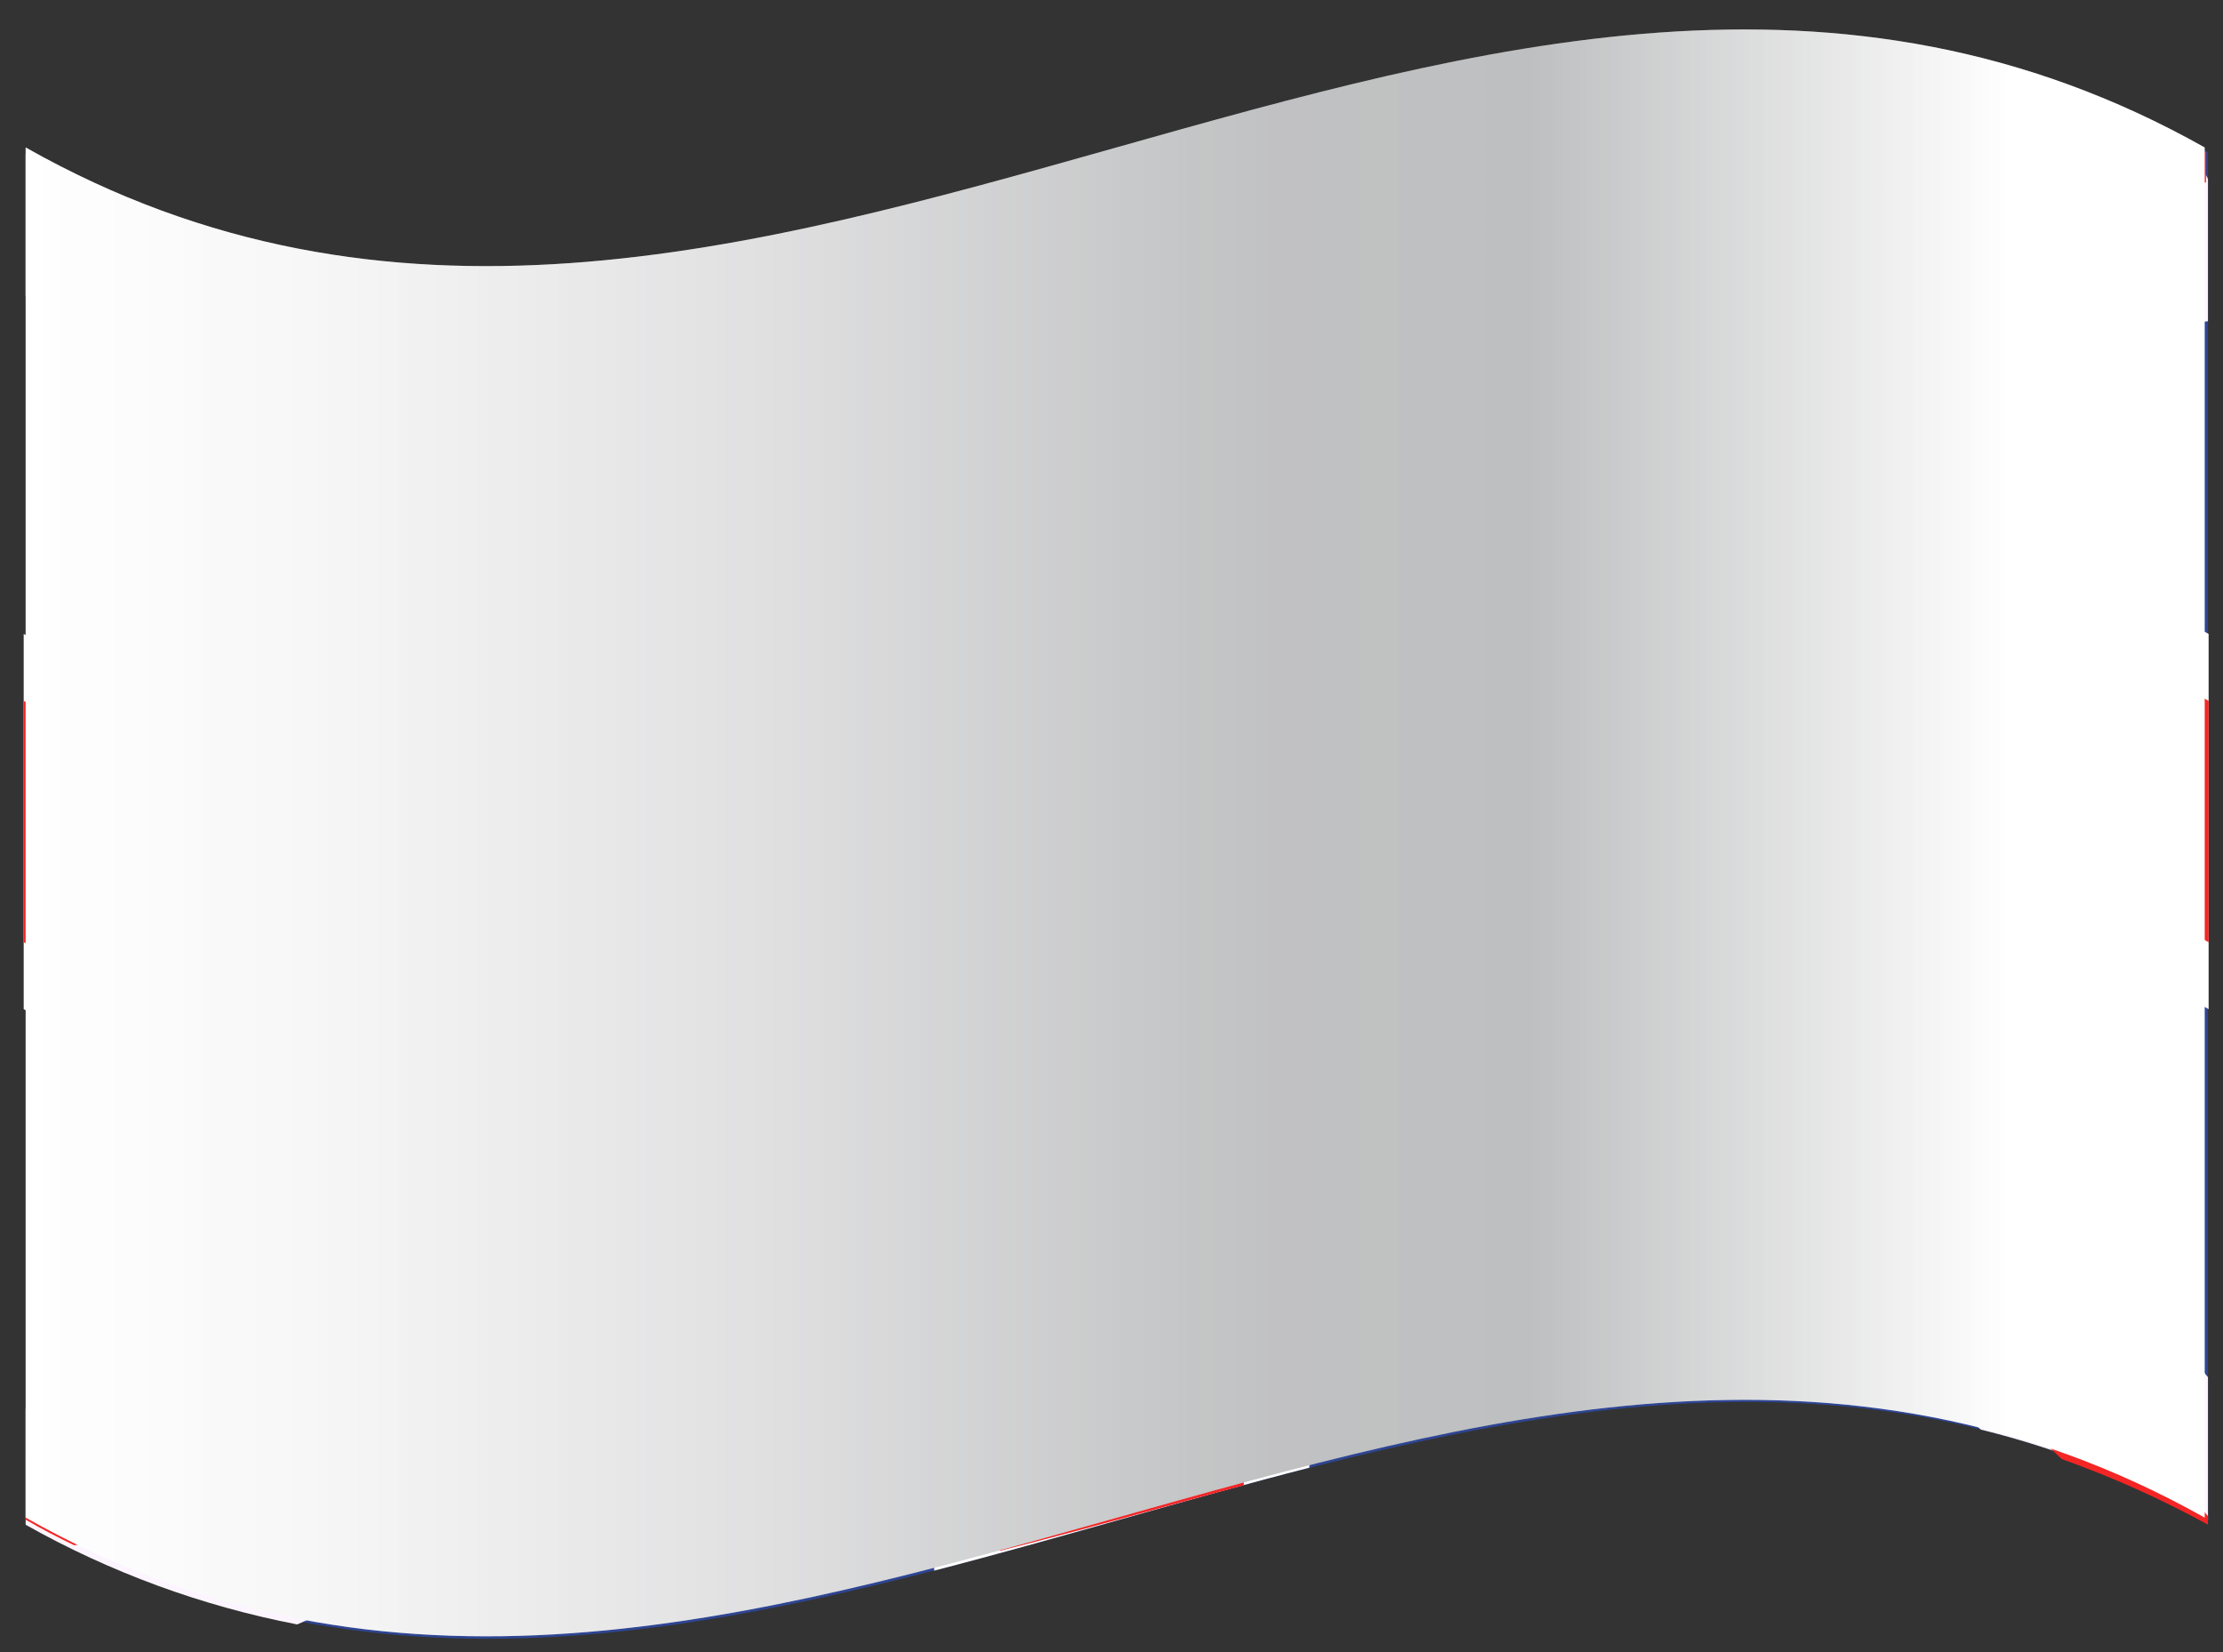 <svg width="74" height="55" viewBox="0 0 74 55" fill="none" xmlns="http://www.w3.org/2000/svg">
<rect x="0" y="0" width="74" height="55" fill="#333333" stroke="none"/>
<path d="M73.499 5.062V50.609C49.284 36.962 25.069 64.278 0.876 50.609V5.127C25.069 18.73 49.284 -8.585 73.499 5.062Z" fill="#2E4593"/>
<path d="M73.499 45.847V50.607C71.132 49.258 68.59 48.245 65.944 47.594C59.372 41.968 51.782 37.654 43.585 34.886L41.402 34.078L38.76 33.139L37.865 32.833L35.201 31.916L34.196 31.567L33.367 31.283L31.663 30.672L31.118 30.475L30.31 30.17C27.668 29.187 25.026 28.095 22.384 26.807C21.205 26.239 20.026 25.628 18.825 24.973C11.95 21.093 5.857 15.969 0.854 9.863V5.125L1.007 5.3C3.321 6.588 5.795 7.565 8.366 8.204C15.042 13.899 22.752 18.258 31.074 21.043L33.257 21.851L33.847 22.069L37.406 23.292L37.755 23.423L39.131 23.903L41.315 24.645L41.664 24.776L43.542 25.453L45.354 26.152C46.992 26.785 48.607 27.462 50.245 28.204C51.446 28.729 52.625 29.318 53.804 29.929C61.362 33.873 68.057 39.285 73.499 45.847Z" fill="#FCF5FF"/>
<path d="M73.499 50.473V50.757C71.937 49.9 70.308 49.17 68.629 48.573C61.526 41.685 52.979 36.464 43.607 33.289L41.423 32.525L39.24 31.782L37.93 31.324L35.572 30.494L33.388 29.73L33.061 29.621L31.685 29.119L31.139 28.922C29.152 28.201 27.143 27.415 25.134 26.542C23.955 26.018 22.776 25.45 21.597 24.861C13.595 20.874 6.532 15.233 0.876 8.31V5.188L1.029 5.362C7.849 13.608 16.634 20.006 26.576 23.965C27.755 24.446 28.956 24.926 30.135 25.363L31.095 25.712L33.279 26.52L34.109 26.826L35.484 27.306L37.995 28.18L41.314 29.315L41.663 29.446L42.886 29.883L43.541 30.145L46.445 31.258C56.992 35.18 66.322 41.806 73.499 50.473Z" fill="#F42525"/>
<path d="M73.499 5.955V10.694C67.503 11.413 61.794 13.669 56.926 17.244C55.747 18.03 54.546 18.86 53.367 19.755C50.725 21.698 48.083 23.882 45.441 26.174L43.629 27.747L41.751 29.406L41.402 29.755L40.55 30.498L39.24 31.699L37.865 32.921L36.991 33.729L33.367 37.026L31.183 39.013C24.087 45.302 16.99 51.023 9.894 54.079C6.722 53.467 3.669 52.347 0.854 50.761V46.896C7.842 46.437 14.851 42.529 21.86 37.245C23.039 36.349 24.24 35.389 25.419 34.428C27.056 33.096 28.672 31.699 30.31 30.258L31.118 29.537L31.663 29.035L33.367 27.528L34.196 26.786L37.865 23.445L38.236 23.118C39.284 22.157 40.419 21.196 41.402 20.257L41.795 19.908L43.629 18.27C51.533 11.283 59.437 5.169 67.342 2.527C69.274 3.101 71.14 3.877 72.909 4.842L73.499 5.955Z" fill="#FCF5FF"/>
<path d="M73.303 6.092C65.398 6.66 57.472 11.594 49.568 18.014C48.367 18.974 47.188 19.957 46.009 20.983C45.201 21.66 44.415 22.359 43.629 23.058L41.751 24.717L41.402 25.045L38.083 28.058C37.231 28.8 36.402 29.564 35.572 30.241L34.196 31.486L33.367 32.228L33.192 32.381L31.118 34.237L29.633 35.547C20.571 43.451 11.532 50.176 2.47 51.443C1.924 51.181 1.379 50.897 0.854 50.591V48.408C8.759 47.884 16.685 42.993 24.589 36.595C25.79 35.635 26.969 34.652 28.148 33.626C29.327 32.599 30.135 31.901 31.118 31.027L31.663 30.547L33.039 29.324L33.367 29.04L35.55 27.053L39.218 23.844L40.943 22.272L41.38 21.9L43.563 19.892L44.459 19.105C52.974 11.66 61.49 5.24 70.005 3.406C70.835 3.756 71.687 4.149 72.538 4.585L73.434 5.066V6.07L73.303 6.092Z" fill="#F42525"/>
<path d="M73.521 33.595C49.284 19.883 25.026 47.307 0.789 33.595V21.105C25.026 34.796 49.284 7.393 73.521 21.105V33.595Z" fill="white"/>
<path d="M73.521 31.367C49.284 17.655 25.026 45.057 0.789 31.367V23.332C25.026 37.022 49.284 9.62 73.521 23.332V31.367Z" fill="#F42525"/>
<path d="M41.403 3.898V49.446C38.718 50.166 36.032 50.953 33.368 51.629V6.147C36.032 5.405 38.718 4.619 41.403 3.898Z" fill="#CD002A"/>
<path d="M41.403 32.418L43.586 31.829V48.86C39.416 49.93 35.245 51.218 31.097 52.288V35.257L33.28 34.667V22.156L31.097 22.767V6.741C35.245 5.671 39.416 4.382 43.586 3.312V19.339L41.403 19.929V32.418Z" fill="white"/>
<path d="M41.404 3.898V49.446C38.696 50.166 35.989 50.953 33.281 51.629V6.147C36.011 5.405 38.718 4.619 41.404 3.898Z" fill="#F42525"/>
<path style="mix-blend-mode:multiply" d="M73.39 19.953V35.238V50.522C49.197 36.919 25.004 64.191 0.854 50.522V4.909C25.004 18.578 49.197 -8.716 73.39 4.909V19.888V19.953Z" fill="url(#paint0_linear_4300_5219)"/>
<path style="mix-blend-mode:overlay" opacity="0.25" d="M73.39 19.953V35.238V50.522C49.197 36.919 25.004 64.191 0.854 50.522V4.909C25.004 18.578 49.197 -8.716 73.39 4.909V19.888V19.953Z" fill="url(#paint1_linear_4300_5219)"/>
<defs>
<linearGradient id="paint0_linear_4300_5219" x1="0.833" y1="27.748" x2="73.39" y2="27.748" gradientUnits="userSpaceOnUse">
<stop stop-color="white"/>
<stop offset="0.13" stop-color="#F7F7F7"/>
<stop offset="0.34" stop-color="#E0E0E1"/>
<stop offset="0.54" stop-color="#C4C5C6"/>
<stop offset="0.57" stop-color="#C1C2C3"/>
<stop offset="0.69" stop-color="#BEBFC0"/>
<stop offset="0.91" stop-color="white"/>
</linearGradient>
<linearGradient id="paint1_linear_4300_5219" x1="0.833" y1="27.748" x2="73.39" y2="27.748" gradientUnits="userSpaceOnUse">
<stop stop-color="white"/>
<stop offset="0.13" stop-color="#F7F7F7"/>
<stop offset="0.34" stop-color="#E0E0E1"/>
<stop offset="0.54" stop-color="#C4C5C6"/>
<stop offset="0.57" stop-color="#C1C2C3"/>
<stop offset="0.69" stop-color="#BEBFC0"/>
<stop offset="0.91" stop-color="white"/>
</linearGradient>
</defs>
</svg>
